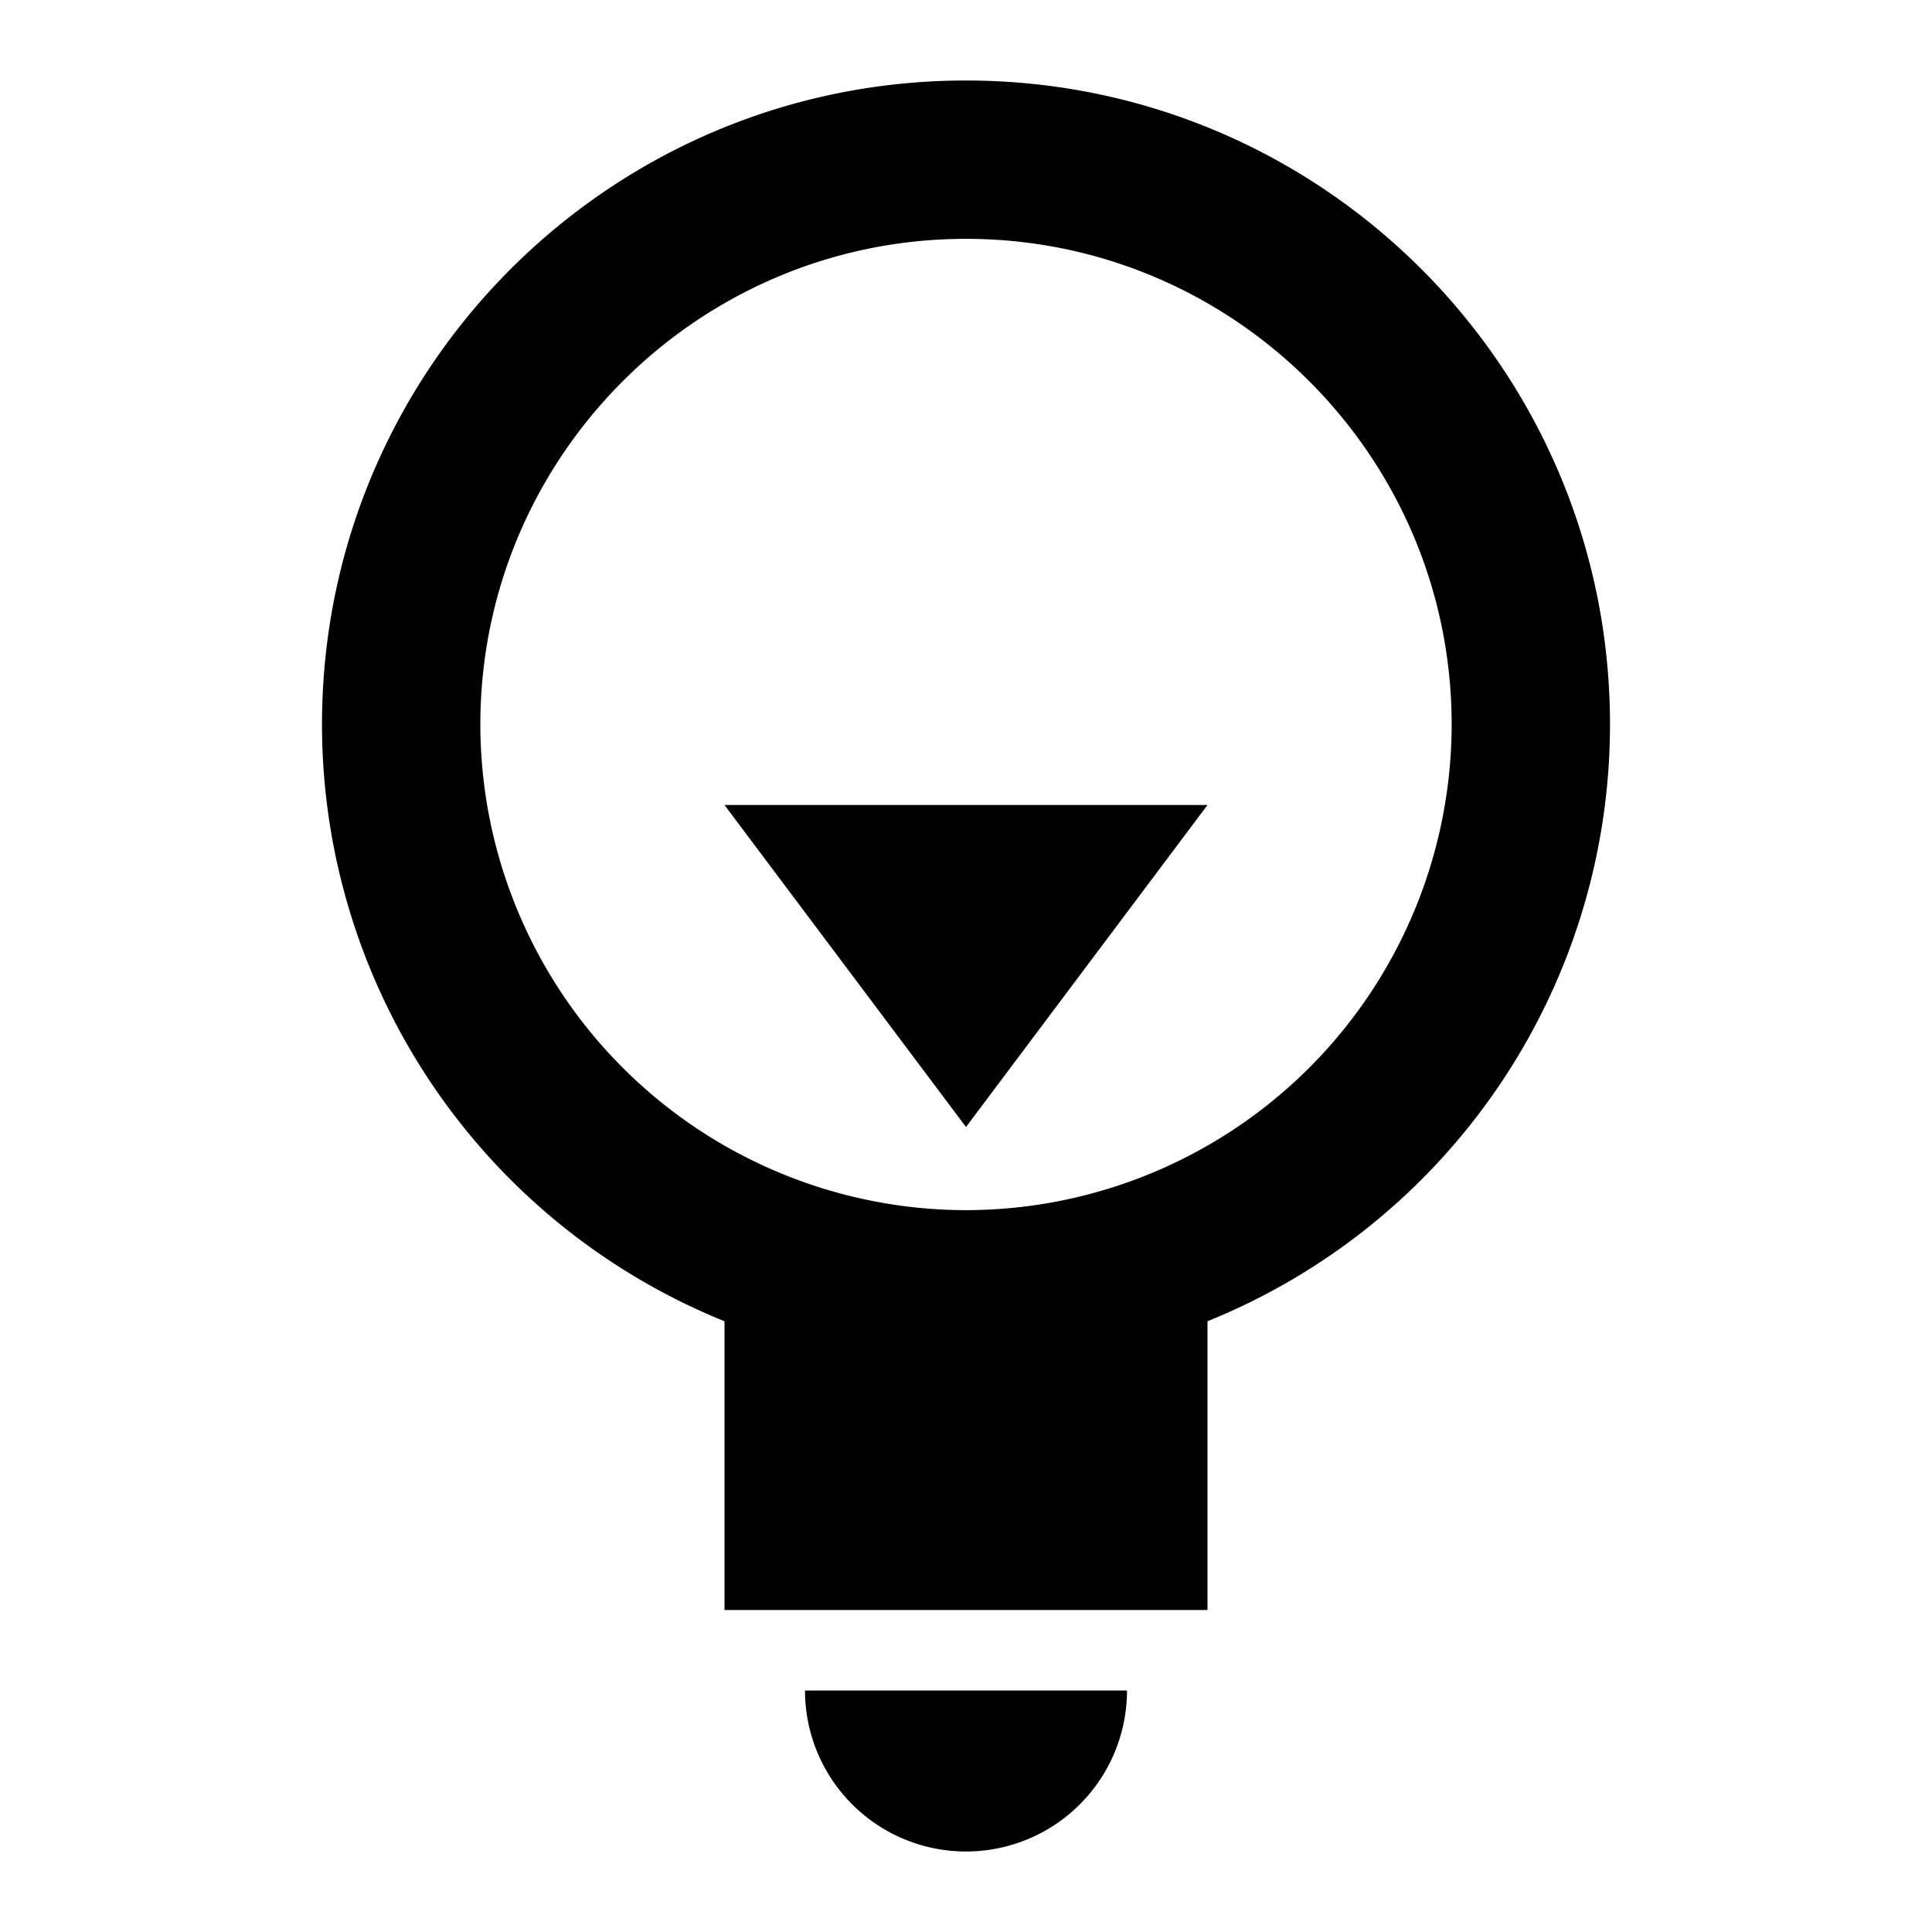 <svg xmlns="http://www.w3.org/2000/svg" viewBox="0 0 24 24" style="enable-background:new 0 0 24 24"><path d="M20 9c0-4.419-3.581-8-8-8S4 4.581 4 9a7.997 7.997 0 005 7.413V20h6v-3.587A7.997 7.997 0 0020 9zm-8 6.033A6.04 6.04 0 015.967 9c0-3.327 2.706-6.033 6.033-6.033S18.033 5.673 18.033 9A6.04 6.04 0 0112 15.033zM12 23a2 2 0 002-2h-4a2 2 0 002 2z"/><path d="M12 14l3-4H9l3 4z"/></svg>